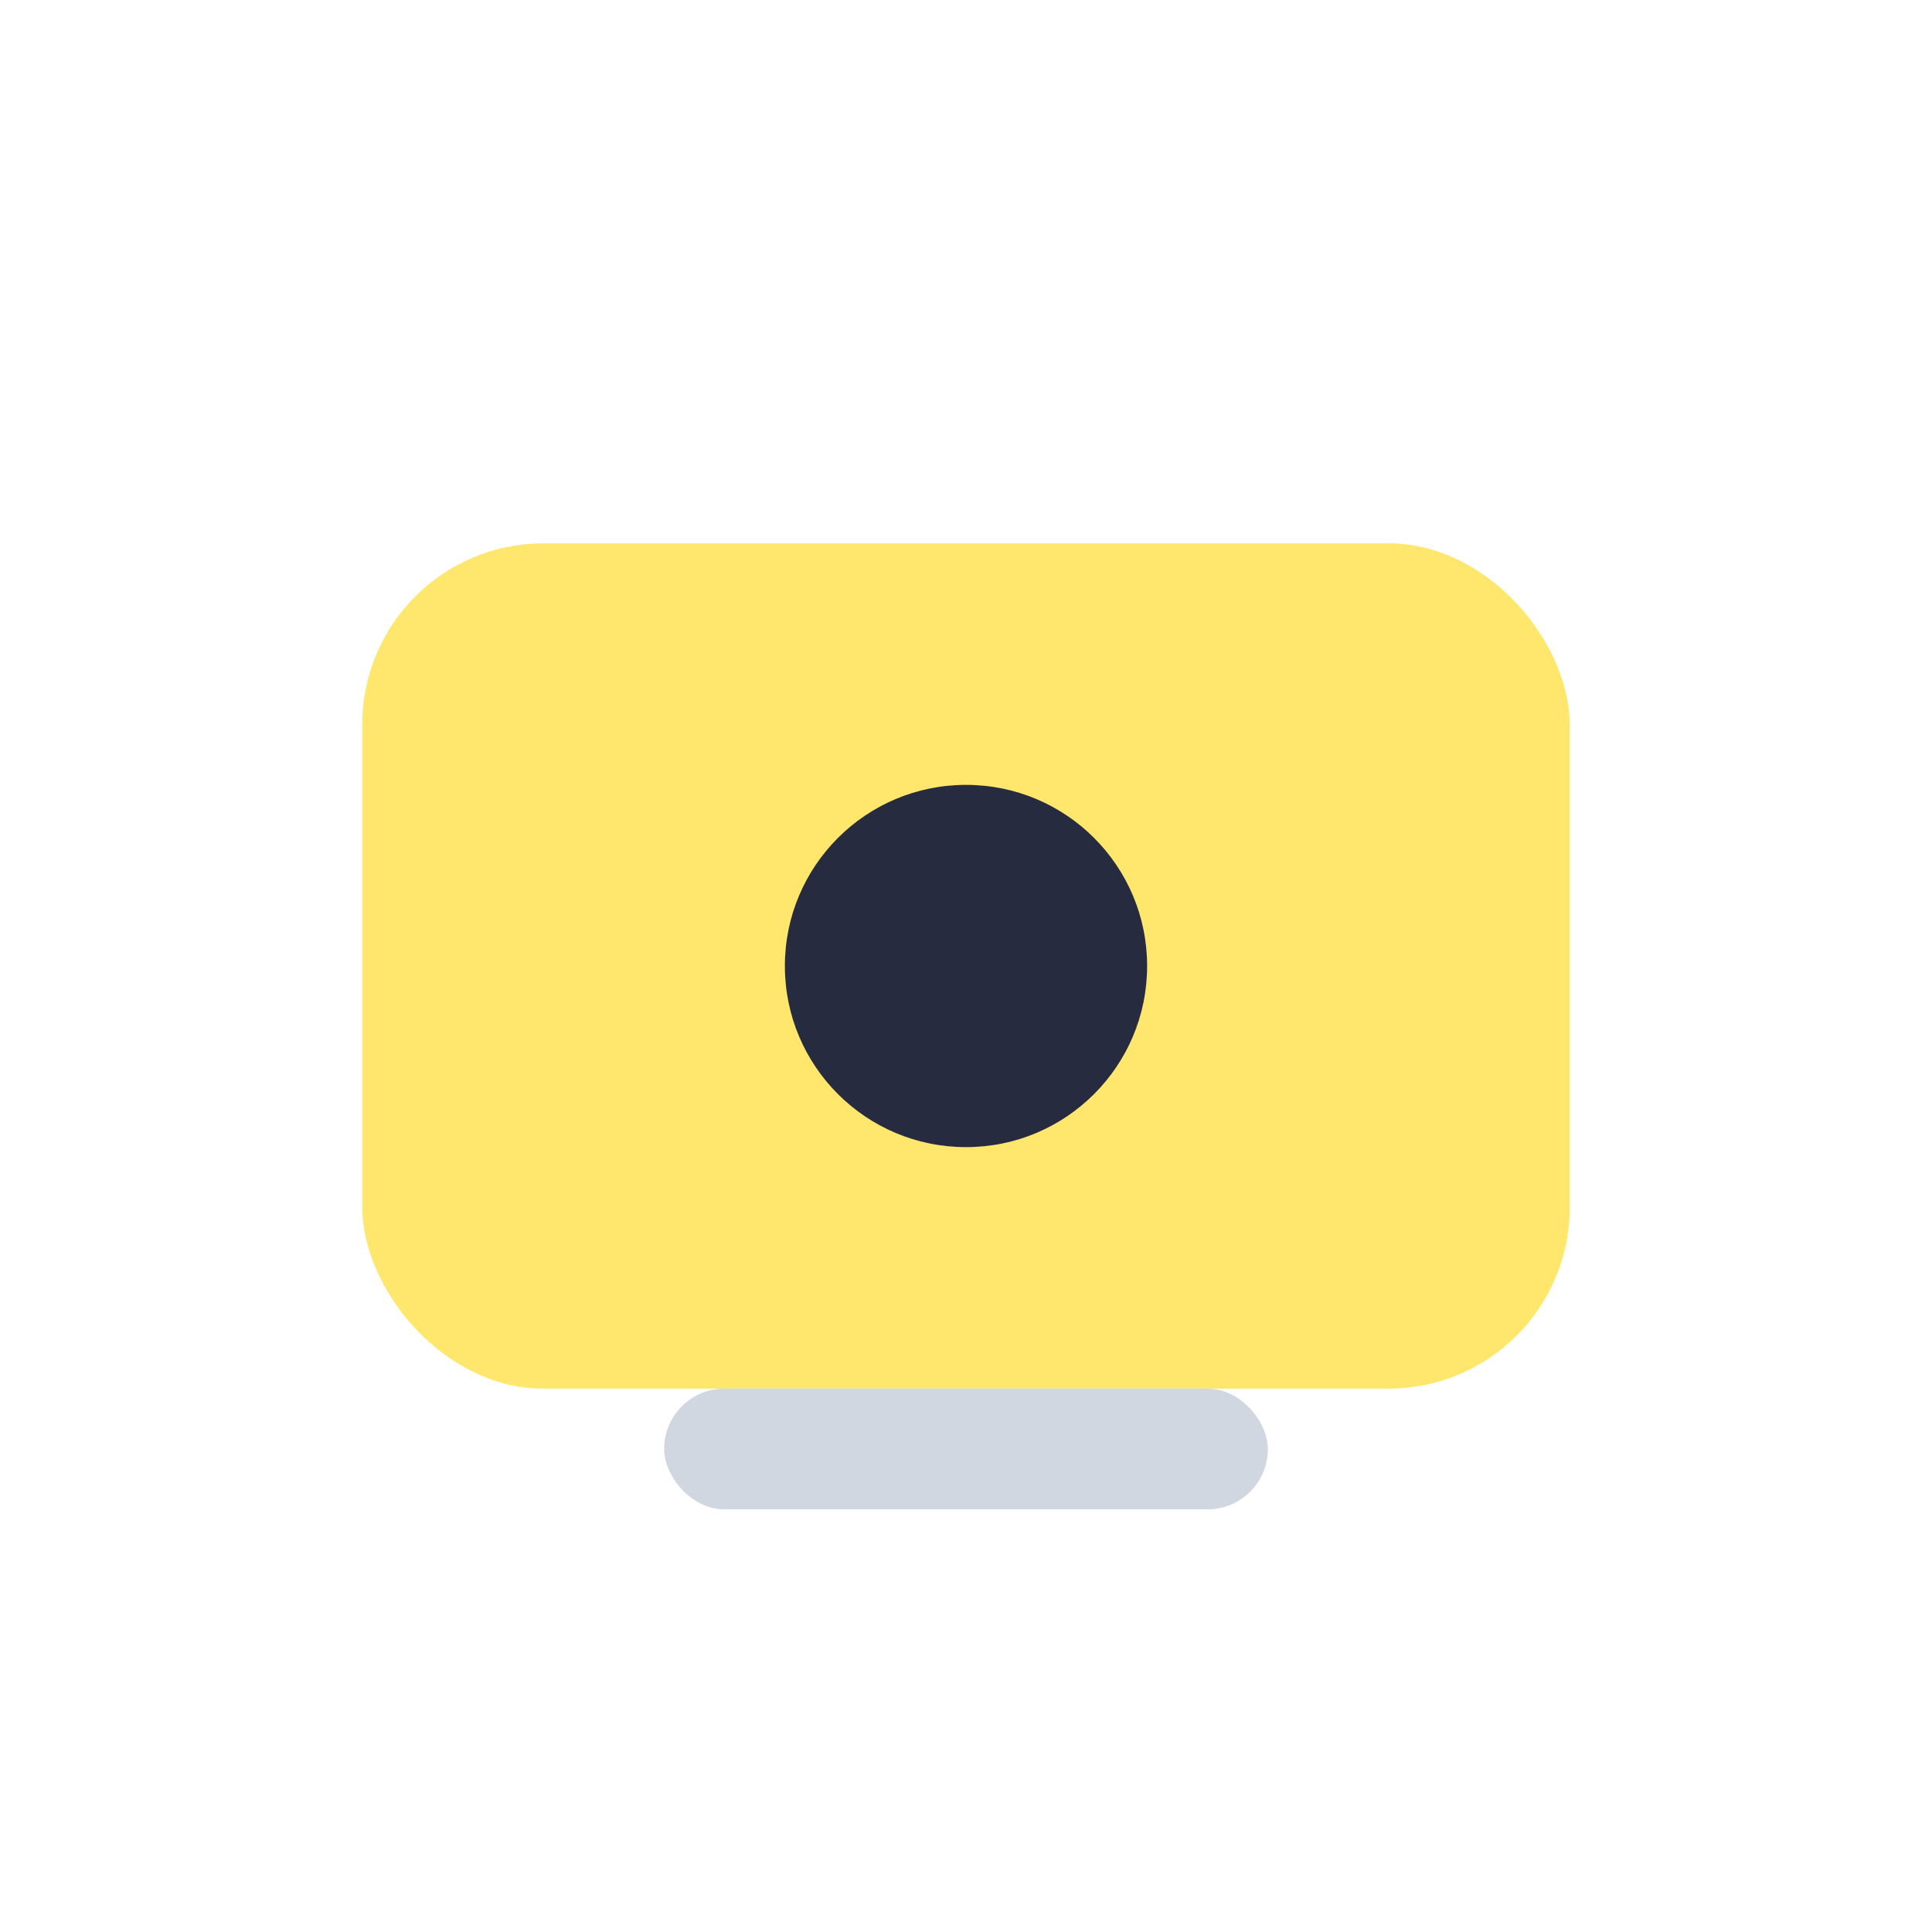 <?xml version="1.0" encoding="UTF-8"?>
<svg xmlns="http://www.w3.org/2000/svg" width="32" height="32" viewBox="0 0 32 32"><rect x="6" y="9" width="20" height="14" rx="3" fill="#FFE66D"/><circle cx="16" cy="16" r="3" fill="#262B40"/><rect x="11" y="23" width="10" height="2" rx="1" fill="#D1D7E0"/></svg>